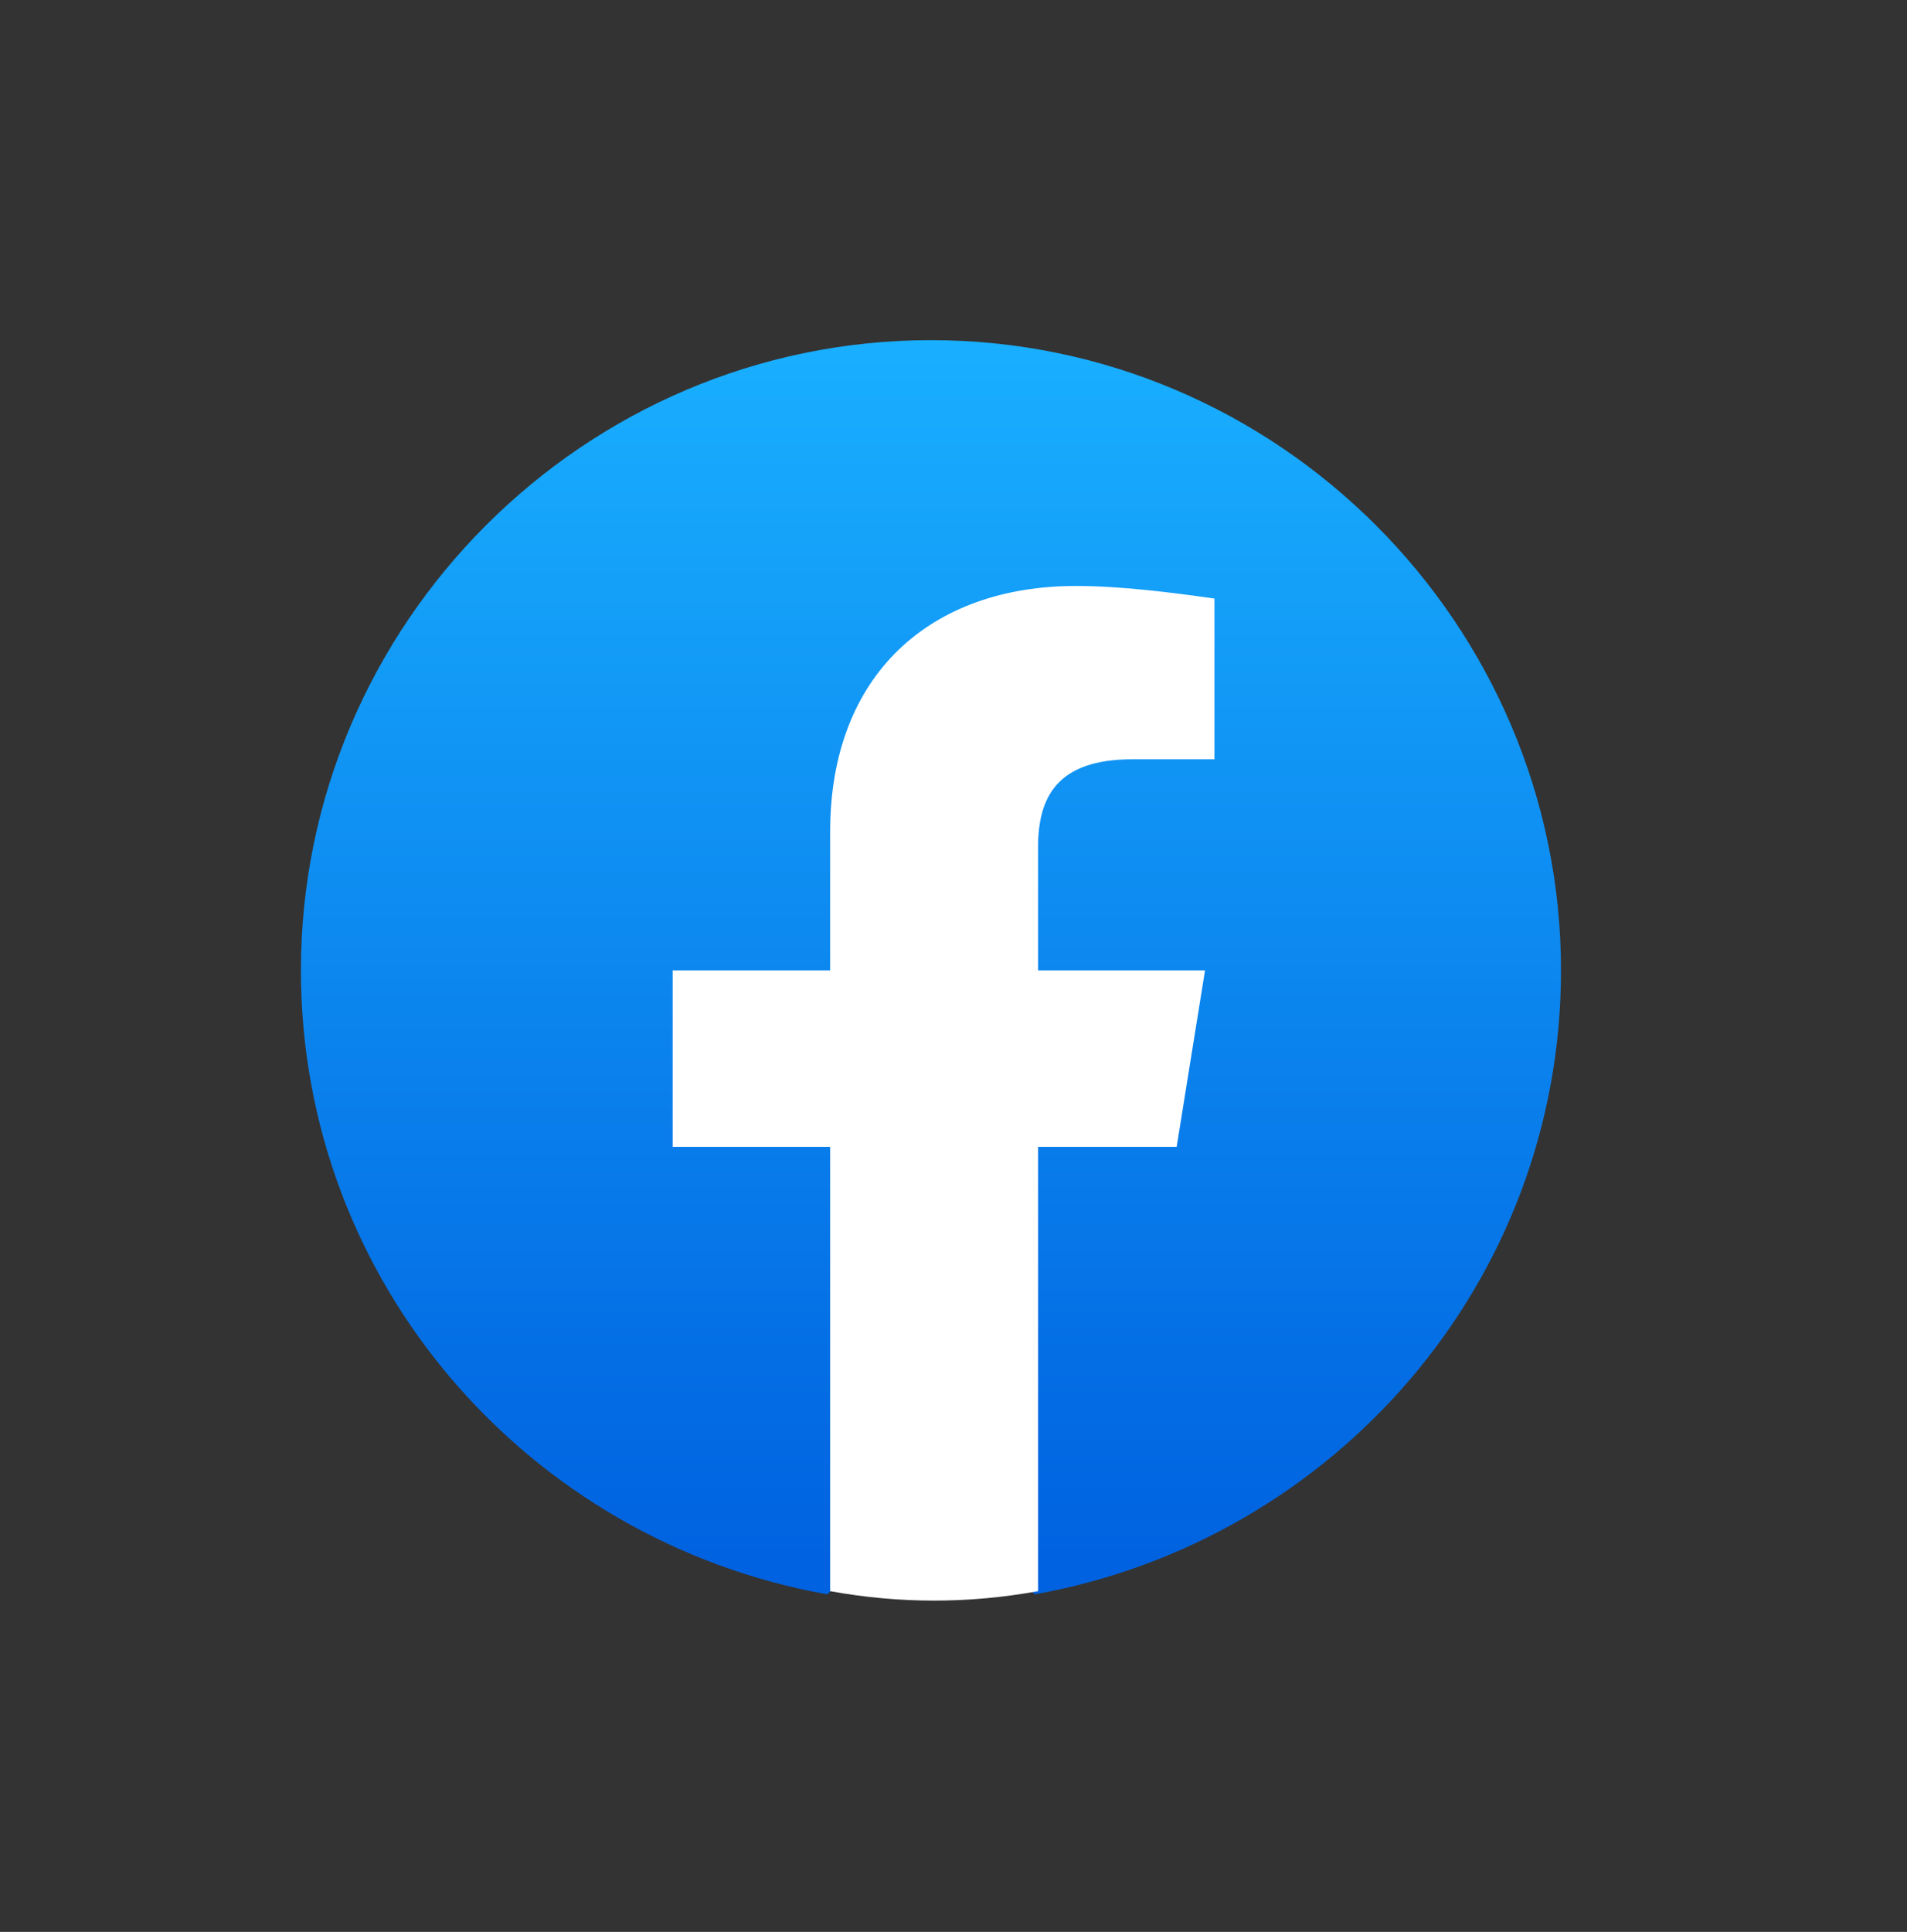 <?xml version="1.0" encoding="UTF-8"?>
<svg id="Layer_127" data-name="Layer 127" xmlns="http://www.w3.org/2000/svg" xmlns:xlink="http://www.w3.org/1999/xlink" viewBox="0 0 1045.76 1059.1">
  <rect x="0" y="0" width="1045.76" height="1059.1" fill="#333333" stroke="none"/>
  <defs>
    <style>
      .cls-1 {
        fill: url(#linear-gradient);
      }

      .cls-2 {
        fill: #fff;
      }
    </style>
    <linearGradient id="linear-gradient" x1="49.71" y1="453.05" x2="49.71" y2="436.28" gradientTransform="translate(-1478.03 -17168.07) scale(40 39.78)" gradientUnits="userSpaceOnUse">
      <stop offset="0" stop-color="#0062e0"/>
      <stop offset="1" stop-color="#19afff"/>
    </linearGradient>
  </defs>
  <path class="cls-1" d="M453.51,874.02c-164.11-29.37-288.49-171.02-288.49-342.04,0-190.02,155.47-345.5,345.5-345.5s345.5,155.47,345.5,345.5c0,171.02-124.38,312.67-288.49,342.04l-19-15.55h-76.01l-19,15.55Z"/>
  <path class="cls-2" d="M645.26,628.72l15.55-96.74h-91.56v-67.37c0-27.64,10.36-48.37,51.82-48.37h44.91v-88.1c-24.18-3.45-51.82-6.91-76.01-6.91-79.46,0-134.74,48.37-134.74,134.74v76.01h-86.37v96.74h86.37v243.57c19,3.45,38,5.18,57.01,5.18s38-1.73,57.01-5.18v-243.57h76.01Z"/>
</svg>